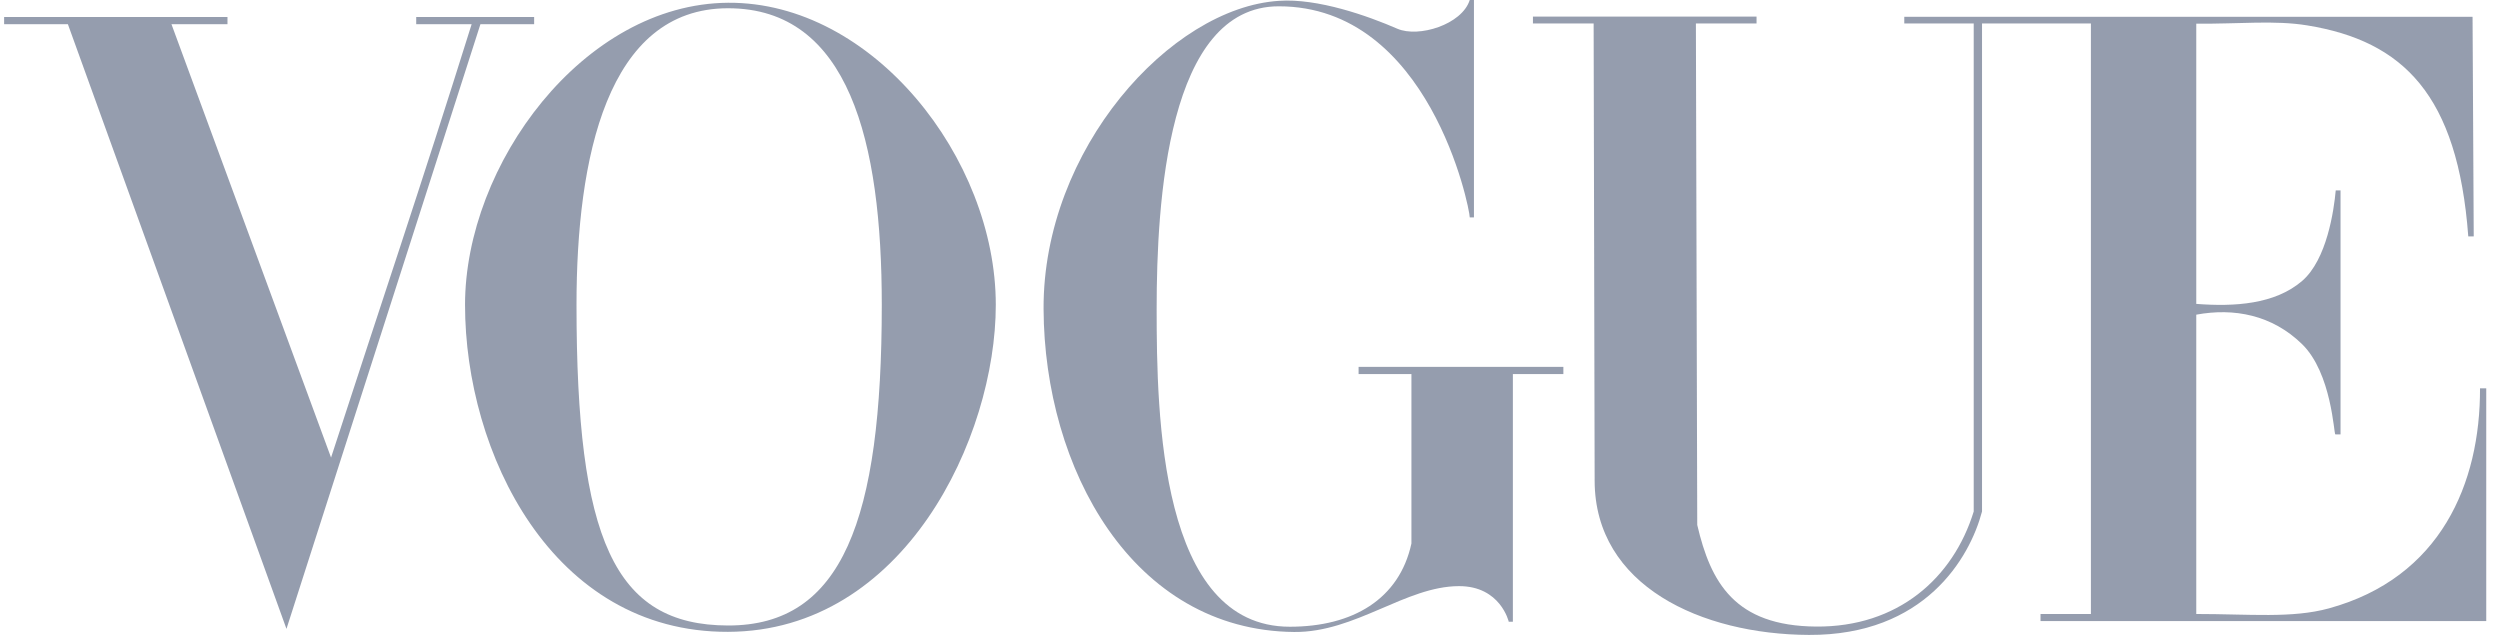 <svg width="126" height="32" viewBox="0 0 126 32" fill="none" xmlns="http://www.w3.org/2000/svg">
<path d="M36.694 0.139C29.402 0.191 23.438 8.295 23.438 15.363C23.438 22.801 27.81 31.875 36.694 31.845C45.577 31.816 50.188 22.048 50.188 15.363C50.188 7.98 43.985 0.087 36.694 0.139ZM36.694 0.416C42.796 0.416 44.442 7.156 44.442 15.363C44.442 26.192 42.456 31.535 36.694 31.525C30.931 31.514 29.056 27.142 29.056 15.363C29.056 7.985 30.591 0.416 36.694 0.416Z" fill="#7B849A" fill-opacity="0.8"/>
<path d="M52.596 15.563C52.563 7.52 59 0.396 64.449 0.043C66.417 -0.097 68.947 0.805 70.424 1.447C71.496 1.913 73.686 1.238 74.075 0H74.287V10.956H74.075C74.075 10.489 72.046 0.318 64.449 0.318C58.837 0.318 58.295 10.185 58.295 15.563C58.295 20.941 58.459 31.587 65.007 31.587C68.179 31.587 70.527 30.199 71.136 27.391V18.854H68.473V18.491H78.794V18.854H76.249V31.335H76.041C76.041 31.335 75.627 29.535 73.528 29.541C70.844 29.548 68.312 31.88 65.227 31.852C57.066 31.777 52.628 23.605 52.596 15.563Z" fill="#7B849A" fill-opacity="0.8"/>
<path d="M3.421 1.218H0.208V0.857H11.465V1.218H8.641L16.685 23.062C19.2 15.319 21.148 9.594 23.771 1.218H20.977V0.857H26.921V1.218H24.214L14.438 31.695L3.421 1.218Z" fill="#7B849A" fill-opacity="0.8"/>
<path d="M80.37 24.234L80.319 1.183H77.26V0.838H88.53V1.183H85.473L85.541 26.457C86.217 29.351 87.421 31.547 91.531 31.579C95.642 31.612 98.437 29.148 99.475 25.78V1.183H95.976L95.976 0.848H124.617L124.676 11.913H124.401C123.87 4.769 121.113 2.069 116.292 1.281C114.633 1.01 112.893 1.211 110.692 1.194V15.316C112.608 15.464 114.649 15.343 116.024 14.162C117.275 13.087 117.629 10.606 117.721 9.597H117.963V21.893H117.701C117.625 21.893 117.524 18.808 116.024 17.344C114.515 15.87 112.592 15.508 110.692 15.859V30.945C113.376 30.945 115.515 31.172 117.373 30.663C123.02 29.114 125.008 24.35 124.993 19.572H125.307V31.302H102.842V30.945H105.382V1.183H99.894V25.78C99.272 28.133 96.998 32.026 91.172 32C85.755 31.975 80.382 29.533 80.37 24.234Z" fill="#7B849A" fill-opacity="0.8"/>
</svg>
